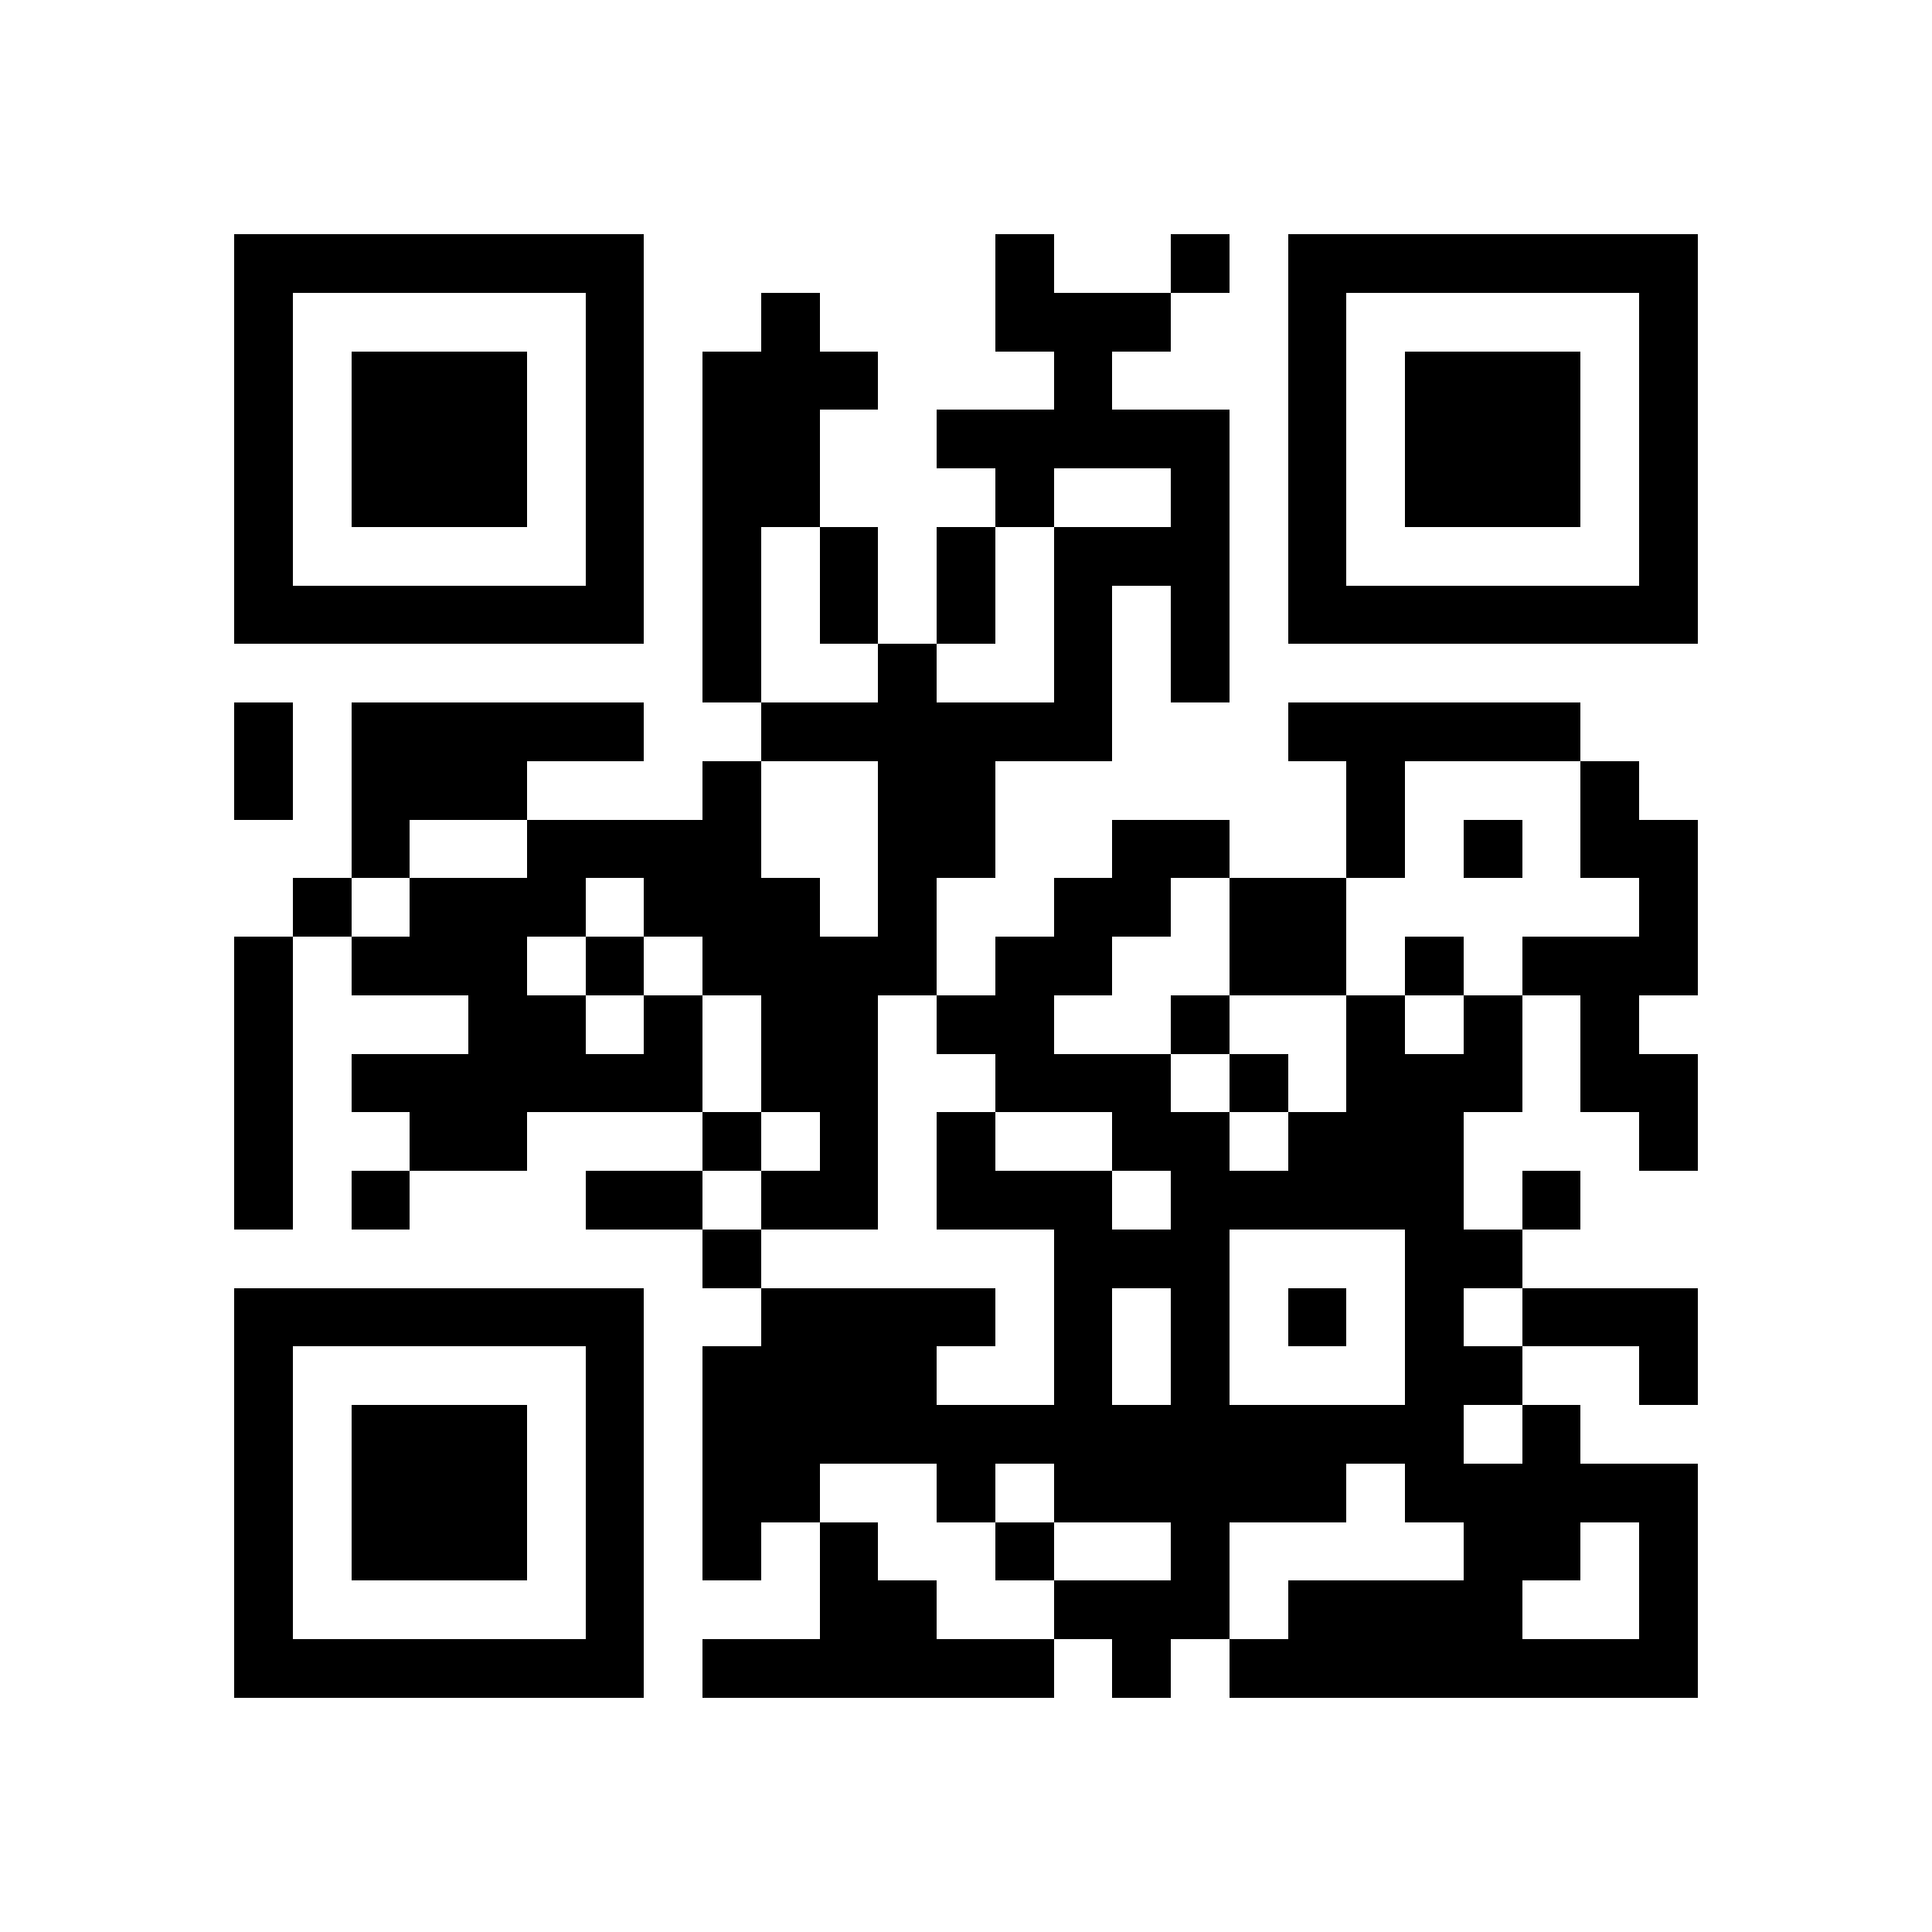 <svg xmlns="http://www.w3.org/2000/svg" viewBox="0 0 33 33" shape-rendering="crispEdges"><path fill="#ffffff" d="M0 0h33v33H0z"/><path stroke="#000000" d="M4 4.5h7m6 0h1m2 0h1m1 0h7M4 5.5h1m5 0h1m2 0h1m3 0h3m2 0h1m5 0h1M4 6.5h1m1 0h3m1 0h1m1 0h3m3 0h1m3 0h1m1 0h3m1 0h1M4 7.5h1m1 0h3m1 0h1m1 0h2m2 0h5m1 0h1m1 0h3m1 0h1M4 8.5h1m1 0h3m1 0h1m1 0h2m3 0h1m2 0h1m1 0h1m1 0h3m1 0h1M4 9.5h1m5 0h1m1 0h1m1 0h1m1 0h1m1 0h3m1 0h1m5 0h1M4 10.5h7m1 0h1m1 0h1m1 0h1m1 0h1m1 0h1m1 0h7M12 11.5h1m2 0h1m2 0h1m1 0h1M4 12.5h1m1 0h5m2 0h6m3 0h5M4 13.5h1m1 0h3m3 0h1m2 0h2m6 0h1m3 0h1M6 14.5h1m2 0h4m2 0h2m2 0h2m2 0h1m1 0h1m1 0h2M5 15.5h1m1 0h3m1 0h3m1 0h1m2 0h2m1 0h2m5 0h1M4 16.5h1m1 0h3m1 0h1m1 0h4m1 0h2m2 0h2m1 0h1m1 0h3M4 17.5h1m3 0h2m1 0h1m1 0h2m1 0h2m2 0h1m2 0h1m1 0h1m1 0h1M4 18.5h1m1 0h6m1 0h2m2 0h3m1 0h1m1 0h3m1 0h2M4 19.5h1m2 0h2m3 0h1m1 0h1m1 0h1m2 0h2m1 0h3m3 0h1M4 20.5h1m1 0h1m3 0h2m1 0h2m1 0h3m1 0h5m1 0h1M12 21.5h1m5 0h3m3 0h2M4 22.5h7m2 0h4m1 0h1m1 0h1m1 0h1m1 0h1m1 0h3M4 23.5h1m5 0h1m1 0h4m2 0h1m1 0h1m3 0h2m2 0h1M4 24.5h1m1 0h3m1 0h1m1 0h13m1 0h1M4 25.5h1m1 0h3m1 0h1m1 0h2m2 0h1m1 0h5m1 0h5M4 26.5h1m1 0h3m1 0h1m1 0h1m1 0h1m2 0h1m2 0h1m4 0h2m1 0h1M4 27.5h1m5 0h1m3 0h2m2 0h3m1 0h4m2 0h1M4 28.5h7m1 0h6m1 0h1m1 0h8"/></svg>
